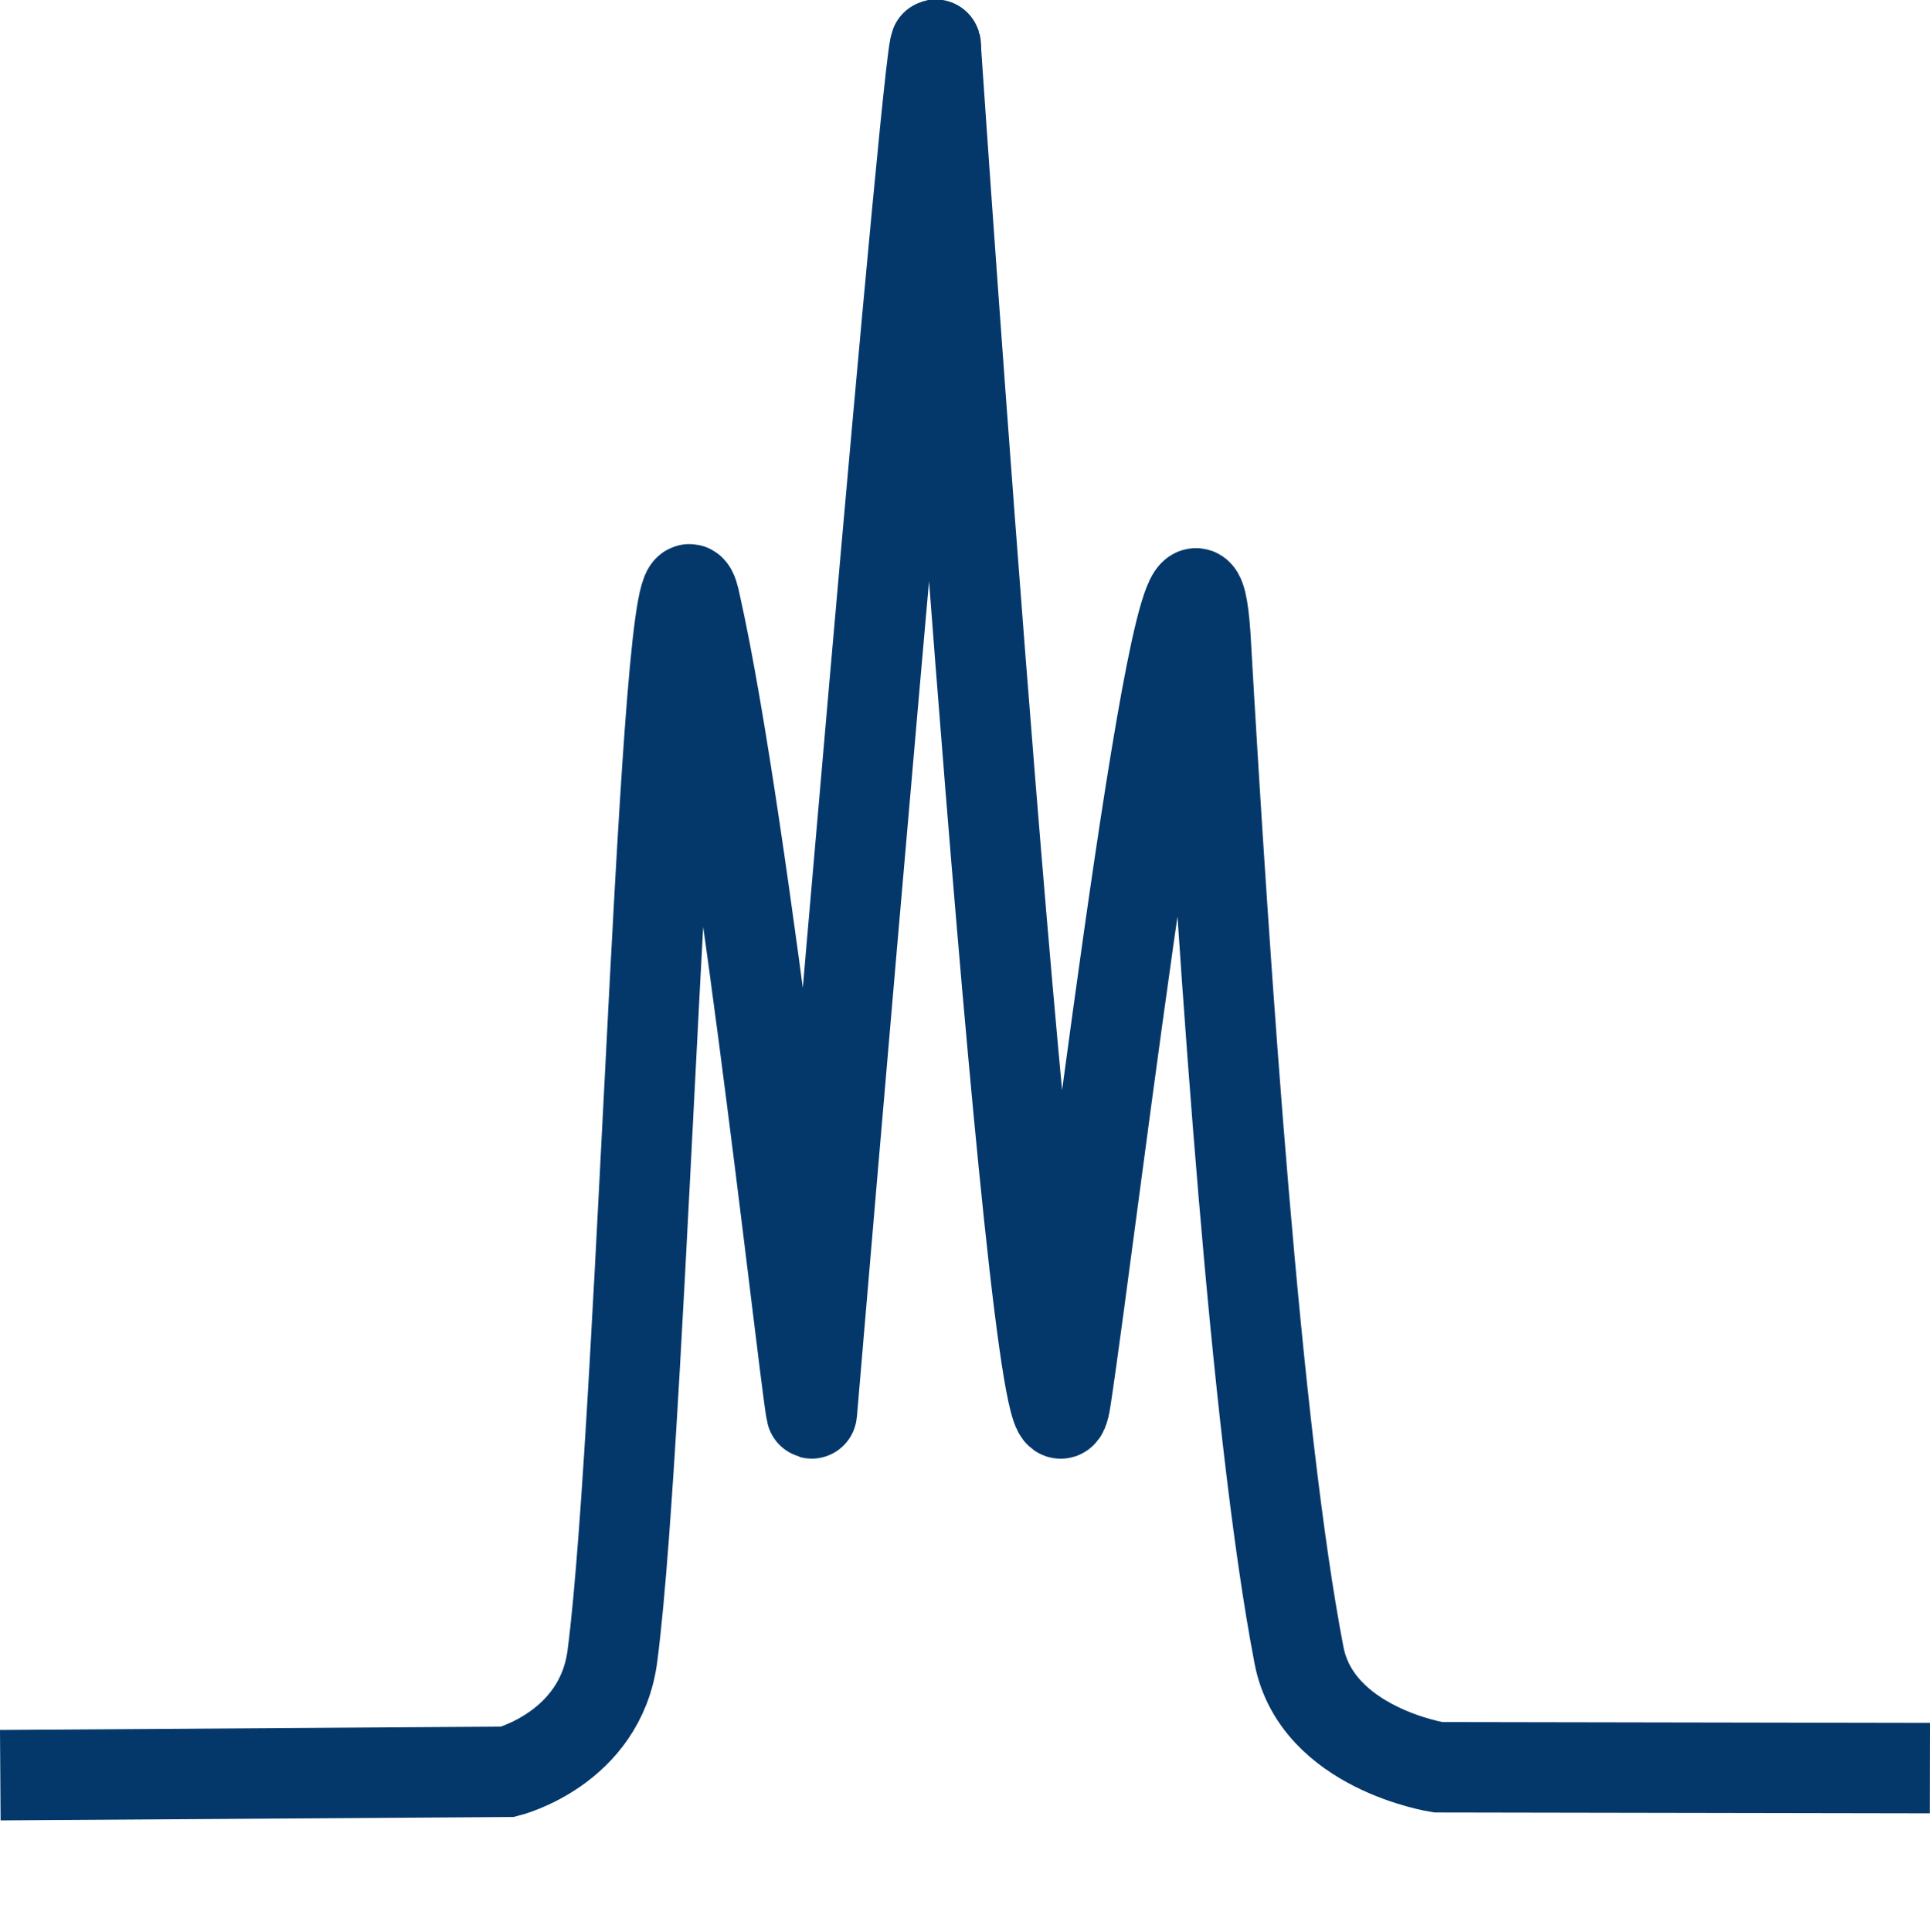 <?xml version="1.0" encoding="UTF-8" standalone="no"?>
<!-- Created with Inkscape (http://www.inkscape.org/) -->

<svg
   xmlns:dc="http://purl.org/dc/elements/1.1/"
   xmlns:cc="http://creativecommons.org/ns#"
   xmlns:rdf="http://www.w3.org/1999/02/22-rdf-syntax-ns#"
   xmlns:svg="http://www.w3.org/2000/svg"
   xmlns="http://www.w3.org/2000/svg"
   xmlns:sodipodi="http://sodipodi.sourceforge.net/DTD/sodipodi-0.dtd"
   xmlns:inkscape="http://www.inkscape.org/namespaces/inkscape"
   width="316.169mm"
   height="316.368mm"
   viewBox="0 0 316.169 316.368"
   version="1.1"
   id="svg1675"
   inkscape:version="0.92.4 (5da689c313, 2019-01-14)"
   sodipodi:docname="Waves Icon No Background.svg">
  <defs
     id="defs1669" />
  <sodipodi:namedview
     id="base"
     pagecolor="#ffffff"
     bordercolor="#666666"
     borderopacity="1.0"
     inkscape:pageopacity="0.0"
     inkscape:pageshadow="2"
     inkscape:zoom="0.22627417"
     inkscape:cx="692.9414"
     inkscape:cy="335.65097"
     inkscape:document-units="mm"
     inkscape:current-layer="g4261-6-3"
     showgrid="false"
     showborder="false"
     showguides="true"
     inkscape:window-width="1366"
     inkscape:window-height="706"
     inkscape:window-x="-8"
     inkscape:window-y="-8"
     inkscape:window-maximized="1"
     fit-margin-top="0"
     fit-margin-left="0"
     fit-margin-right="0"
     fit-margin-bottom="0" />
  <g
     inkscape:label="Layer 1"
     inkscape:groupmode="layer"
     id="layer1"
     transform="translate(-152.518,80.6)">
    <g
       id="g4133"
       transform="translate(-78.581,-232.446)"
       style="display:inline;stroke-width:0.765;stroke-miterlimit:4;stroke-dasharray:none">
      <g
         transform="translate(-365.08,218.937)"
         style="display:inline;stroke-width:0.765;stroke-miterlimit:4;stroke-dasharray:none"
         id="g4261" />
      <g
         style="display:inline;stroke-width:0.765;stroke-miterlimit:4;stroke-dasharray:none"
         id="g4434-7"
         transform="rotate(12.736,54.063,494.324)">
        <g
           id="g4261-6-3"
           style="display:inline;stroke-width:0.765;stroke-miterlimit:4;stroke-dasharray:none"
           transform="translate(-330.354,17.523)">
          <path
             style="display:inline;fill:none;stroke:#04386b;stroke-width:14.813;stroke-linecap:butt;stroke-linejoin:miter;stroke-miterlimit:4;stroke-dasharray:none;stroke-opacity:1"
             d="m 545.738,387.295 80.969,-18.867 c 0,0 13.949,-7.023 12.537,-22.272 -3.662,-39.561 -34.869,-194.459 -24.565,-170.75 15.9,33.557 48.067,127.725 47.66,124.723 0,0 -33.441,-240.811 -29.327,-222.019 0,0 71.45,239.594 69.407,210.695 -2.042,-28.899 -16.323,-163.908 -5.322,-127.235 15.805,55.02 36.889,125.514 51.824,159.654 6.229,14.24 26.274,12.878 26.274,12.878 l 78.619,-17.623"
             id="path1968-6"
             inkscape:connector-curvature="0"
             sodipodi:nodetypes="ccsccczcscc" />
        </g>
      </g>
      <g
         style="display:inline;stroke-width:0.765;stroke-miterlimit:4;stroke-dasharray:none"
         id="g4434-71"
         transform="translate(-1.683,2.326)" />
    </g>
  </g>
</svg>

